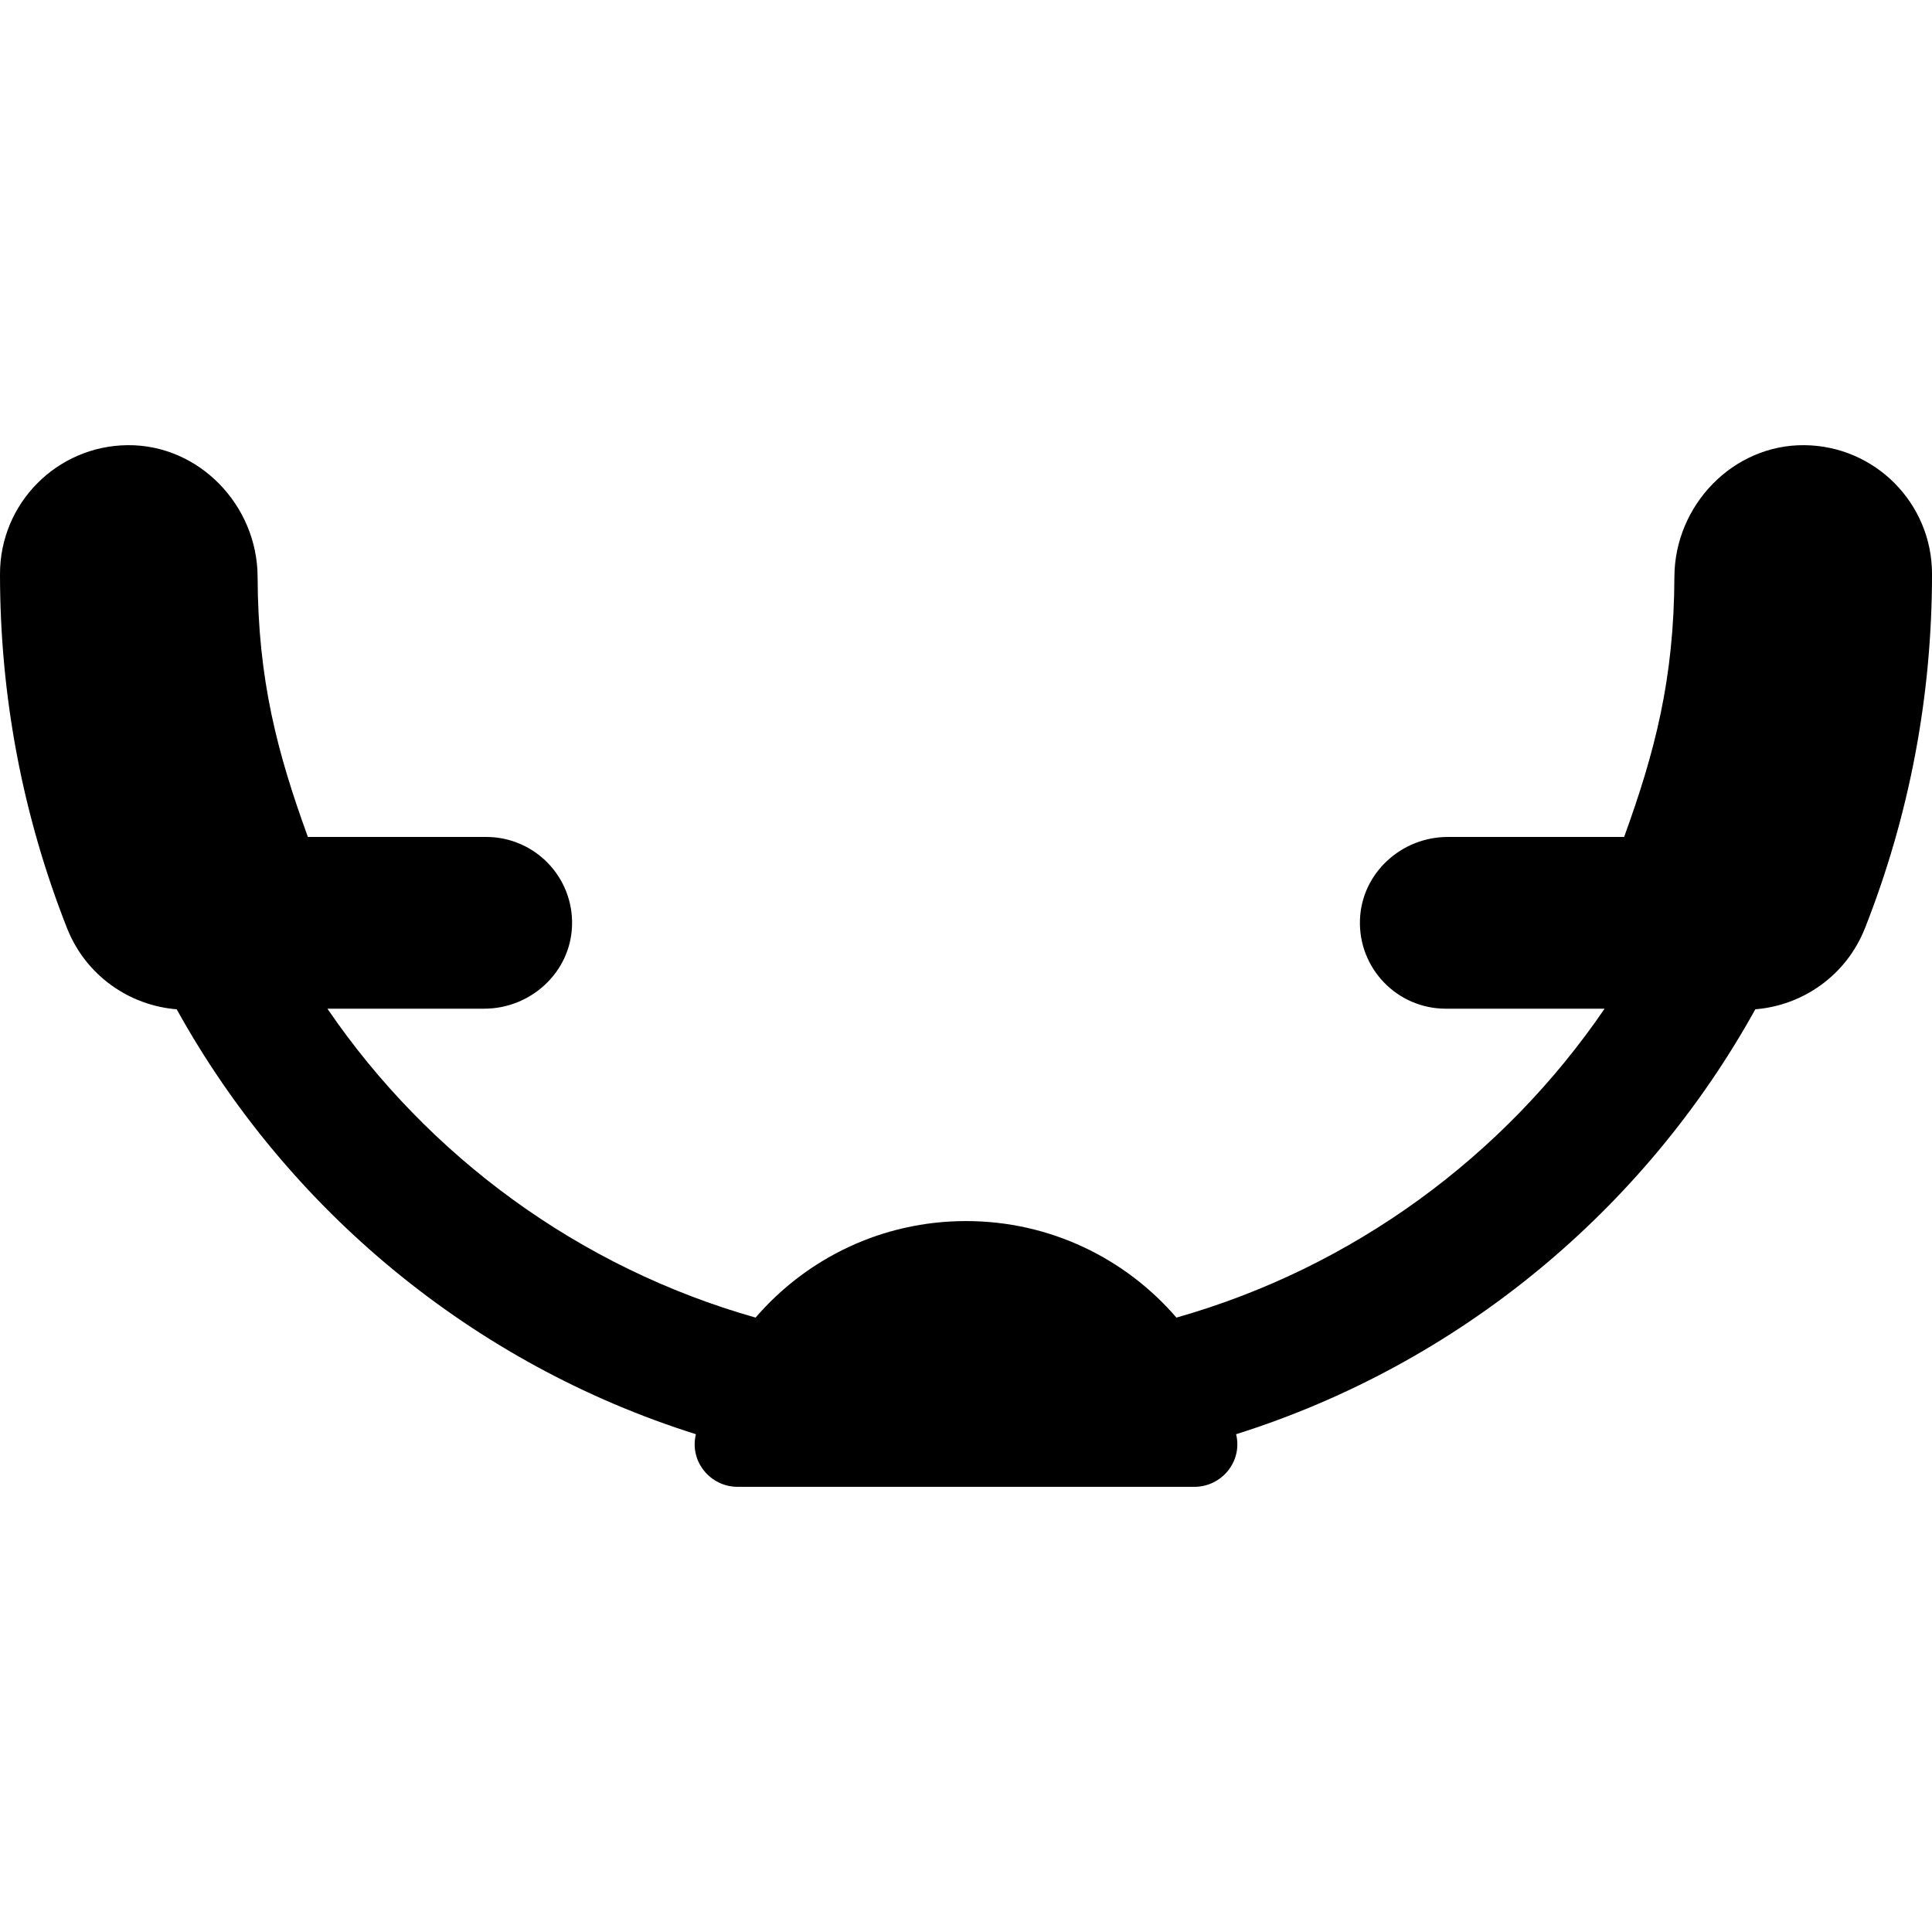 <?xml version="1.0" encoding="iso-8859-1"?>
<!-- Uploaded to: SVG Repo, www.svgrepo.com, Generator: SVG Repo Mixer Tools -->
<svg fill="#000000" height="800px" width="800px" version="1.1" id="Layer_1" xmlns="http://www.w3.org/2000/svg" xmlns:xlink="http://www.w3.org/1999/xlink" 
	 viewBox="0 0 512.001 512.001" xml:space="preserve">
<g>
	<g>
		<path d="M478.206,117.976c-18.976-0.185-34.406,15.951-34.474,34.927c-0.096,26.896-5.098,46.247-13.324,68.899h-46.717
			c-12.339,0-22.847,9.596-23.285,21.926c-0.46,12.946,9.898,23.585,22.741,23.585h42.089
			c-26.752,39.176-66.742,68.618-113.47,81.864c-13.493-15.662-33.468-25.58-55.765-25.58c-22.297,0-42.273,9.918-55.765,25.58
			c-46.728-13.244-86.718-42.687-113.472-81.864h41.545c12.34,0,22.849-9.596,23.286-21.927c0.46-12.946-9.898-23.584-22.741-23.584
			H81.592c-8.053-22.177-13.23-41.482-13.324-68.938c-0.065-18.955-15.52-35.073-34.474-34.888C15.099,118.159,0,133.37,0,152.107
			c0,32.383,5.976,63.96,17.763,93.856c4.942,12.535,16.48,20.505,29.063,21.51c29.464,53.21,78.638,94.054,137.599,112.609
			c-0.011,0.045-0.021,0.09-0.032,0.135c-1.668,7.065,3.825,13.808,11.085,13.808h121.049c7.259,0,12.753-6.743,11.085-13.808
			l-0.032-0.135c58.96-18.556,108.134-59.399,137.599-112.609c12.584-1.004,24.121-8.975,29.063-21.51
			c11.786-29.897,17.763-61.475,17.763-93.856C512,133.37,496.901,118.158,478.206,117.976z"/>
	</g>
</g>
</svg>
